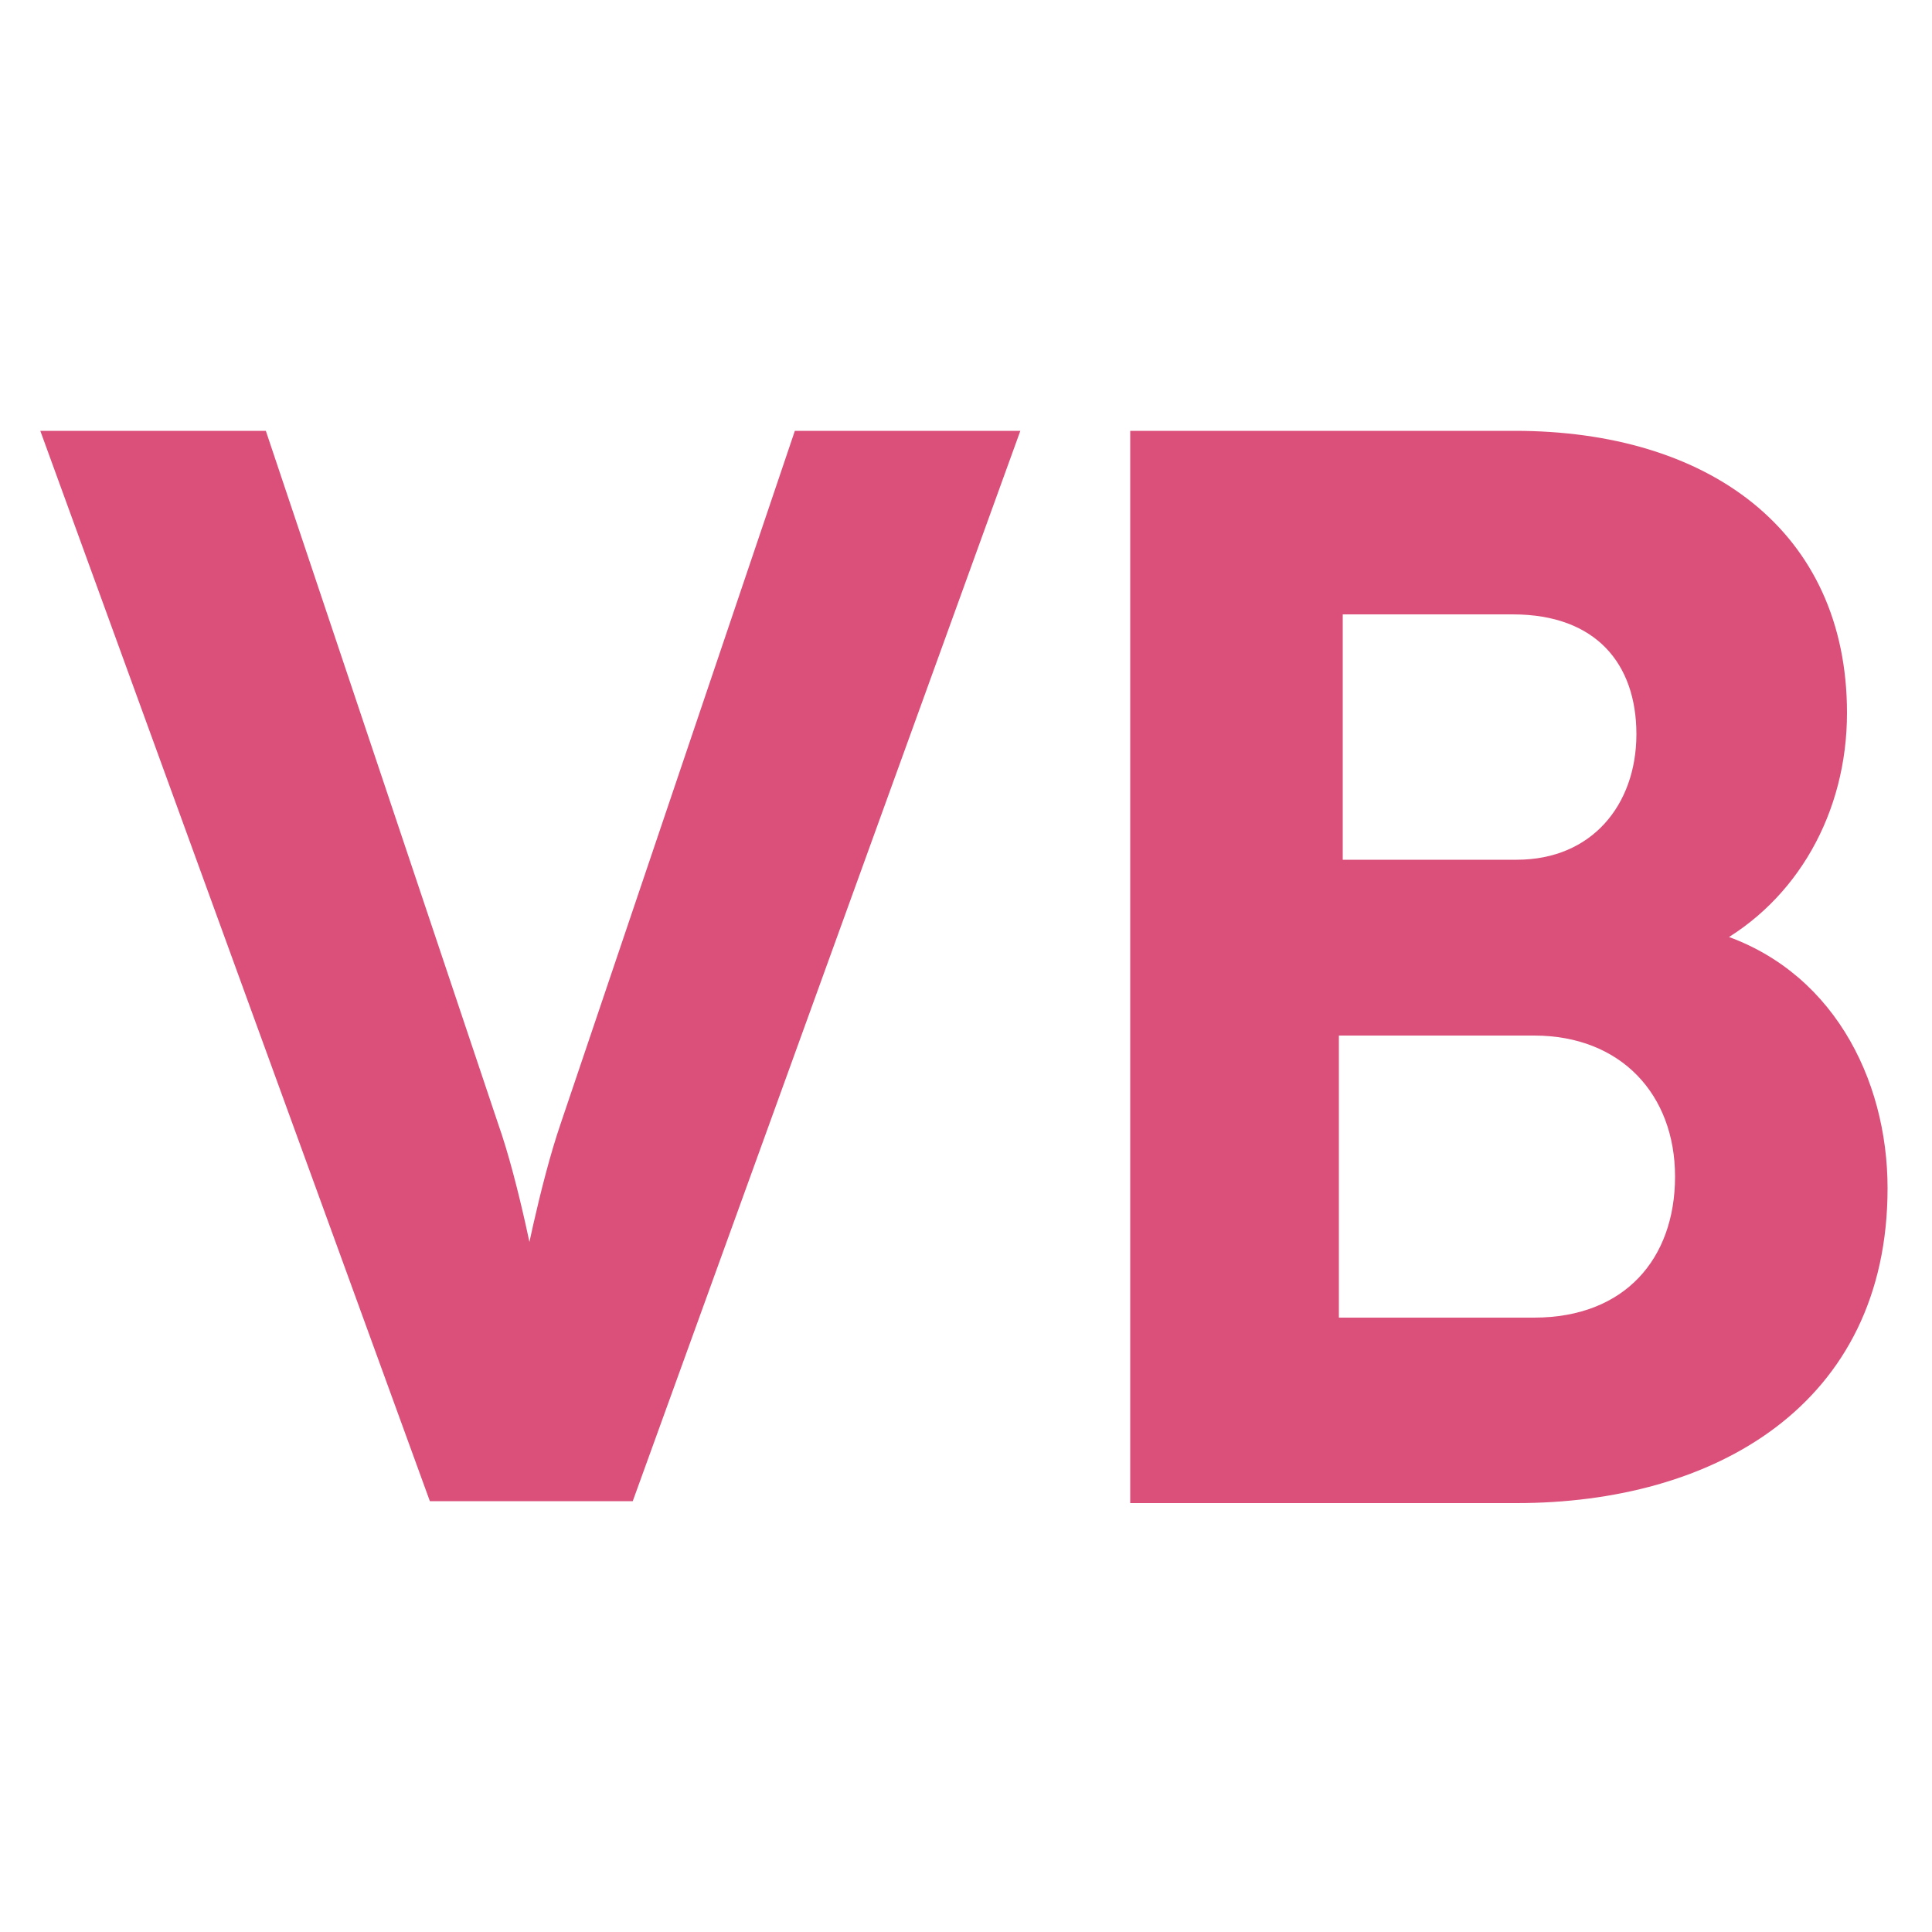 <svg xmlns="http://www.w3.org/2000/svg" viewBox="0 0 100 100"><path d="M2.8 22.8h10.6l11.9 35.5c1.1 3.1 2 8 2 8h.2s.9-4.8 2-8l12-35.5h10.6L32.4 77.2h-9.8L2.8 22.8zm56.2 0h19.4c9.8 0 16.7 5 16.7 14.1 0 5-2.5 9.4-6.6 11.6v.2c5.9 1.7 8.7 7.3 8.7 12.8 0 10.9-8.7 15.8-18.7 15.8H59V22.8zM78.5 45c4.2 0 6.7-3.1 6.7-7s-2.3-6.7-6.9-6.7H69V45h9.5zm.9 23.7c5 0 7.8-3.3 7.8-7.8s-3-7.8-7.8-7.8H68.8v15.6h10.6z" fill="#db507a" stroke="#db507a" stroke-miterlimit="10"/></svg>